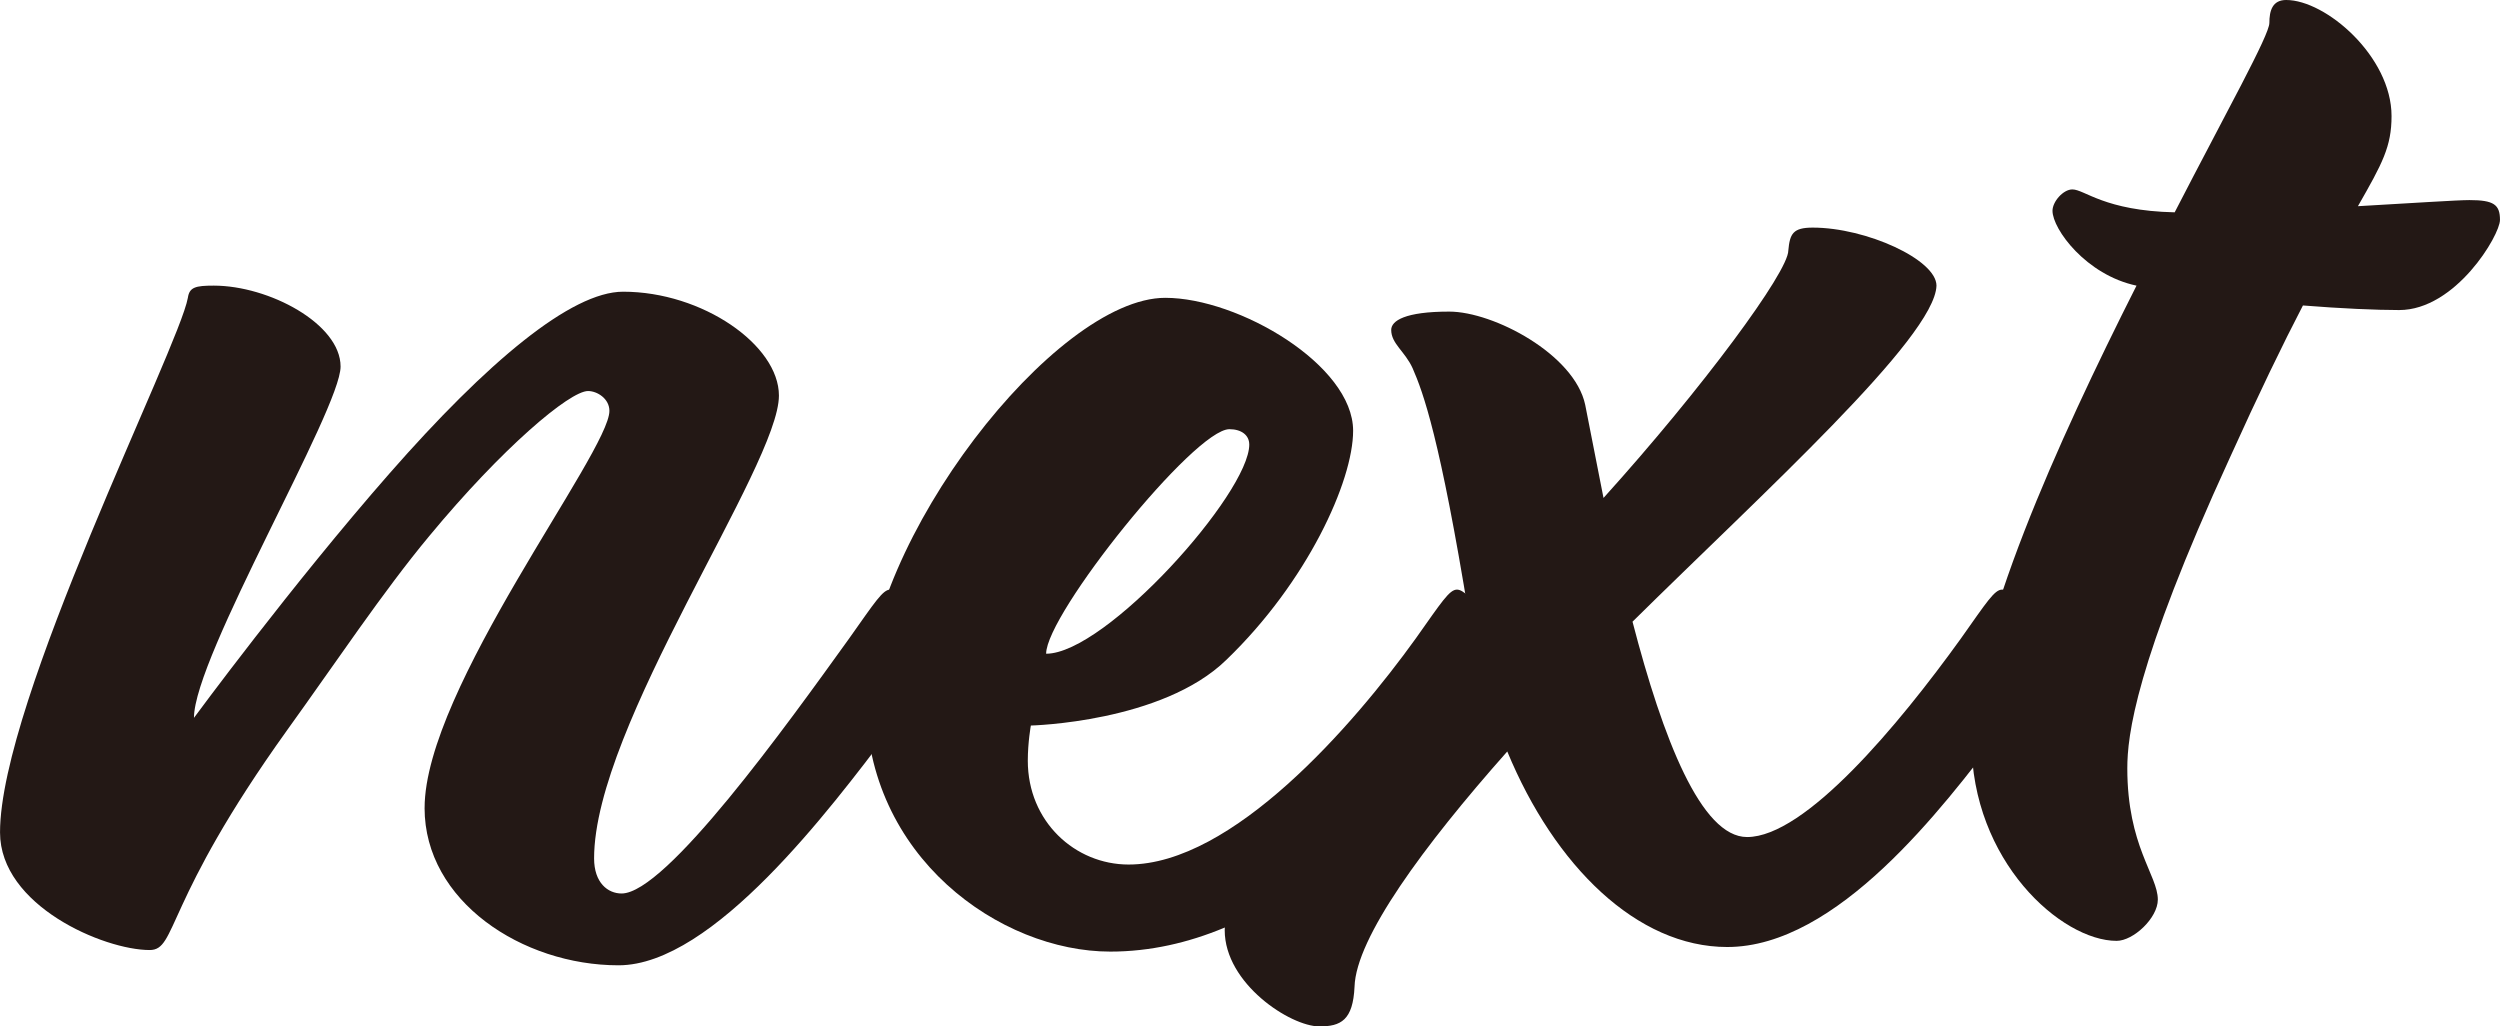 <?xml version="1.0" encoding="UTF-8"?>
<svg id="_レイヤー_1" data-name="レイヤー 1" xmlns="http://www.w3.org/2000/svg" viewBox="0 0 97.48 40.021">
  <defs>
    <style>
      .cls-1 {
        fill: #231815;
      }
    </style>
  </defs>
  <path class="cls-1" d="M16.556,31.505c0-4.646,7.206-13.876,7.206-15.484,0-.477-.477-.774-.833-.774-.715,0-3.336,2.204-6.194,5.658-1.786,2.144-3.692,5.003-5.538,7.563-4.824,6.729-4.288,8.576-5.36,8.576-1.787,0-5.836-1.728-5.836-4.586C0,27.336,6.968,13.579,7.325,11.613c.06-.416,.298-.476,1.012-.476,2.145,0,4.943,1.488,4.943,3.156s-5.717,11.315-5.717,13.697c0,0,3.812-5.182,7.623-9.528,3.812-4.348,7.087-7.088,9.111-7.088,3.097,0,6.075,2.085,6.075,4.05,0,2.74-7.207,12.864-7.207,18.046,0,.952,.536,1.369,1.072,1.369,1.728,0,6.433-6.551,8.874-9.945,1.013-1.43,1.311-1.906,1.607-1.906,.477,0,1.43,1.43,1.43,2.323s-.238,1.607-1.489,3.216c-2.263,2.978-6.849,9.112-10.541,9.112-3.752,0-7.563-2.502-7.563-6.135Z"/>
  <path class="cls-1" d="M33.763,27.276c0-6.193,7.385-15.663,11.673-15.663,2.858,0,7.325,2.621,7.325,5.182,0,1.966-1.786,5.896-4.943,8.934-2.501,2.441-7.623,2.561-7.623,2.561,0,0-.119,.655-.119,1.37,0,2.382,1.847,4.05,3.931,4.05,4.05,0,8.755-5.42,11.196-8.814,1.013-1.43,1.311-1.906,1.608-1.906,.477,0,1.43,1.43,1.43,2.323s-.238,1.607-1.489,3.216c-2.263,2.978-7.206,8.576-13.459,8.576-4.288,0-9.529-3.692-9.529-9.827Zm14.948-9.945c0-.357-.298-.596-.774-.596-1.369,0-7.146,7.206-7.146,8.755,2.323,0,7.921-6.254,7.921-8.159Z"/>
  <path class="cls-1" d="M58.771,29.302c-3.275,3.692-5.896,7.266-5.955,9.171-.06,1.311-.536,1.549-1.37,1.549-1.131,0-3.692-1.668-3.692-3.752,0-1.966,4.884-6.67,9.648-11.435-.06-.238-.119-.477-.119-.774-1.132-6.968-1.787-8.755-2.204-9.707-.298-.655-.833-.953-.833-1.489,0-.357,.535-.715,2.263-.715s4.884,1.668,5.301,3.633l.714,3.633c3.871-4.287,7.206-8.813,7.206-9.647,.06-.655,.179-.894,.953-.894,2.085,0,4.824,1.251,4.824,2.264-.06,2.024-6.789,8.099-11.852,13.102,1.191,4.586,2.68,8.397,4.467,8.397,2.263,0,5.896-4.348,8.338-7.742,1.012-1.43,1.31-1.906,1.607-1.906,.477,0,1.43,1.43,1.43,2.323s-.238,1.607-1.489,3.216c-2.263,2.978-6.372,8.397-10.66,8.397-3.514,0-6.729-3.156-8.576-7.623Z"/>
  <path class="cls-1" d="M76.874,28.885c0-4.229,3.335-11.613,6.433-17.747-1.966-.417-3.276-2.204-3.276-2.919,0-.357,.417-.833,.774-.833,.477,0,1.251,.833,3.99,.893,2.025-3.931,3.692-6.908,3.692-7.385s.119-.894,.655-.894c1.549,0,4.109,2.204,4.109,4.526,0,1.191-.357,1.847-1.311,3.514,2.085-.119,3.871-.238,4.348-.238,.953,0,1.191,.179,1.191,.774s-1.728,3.514-3.931,3.514c-.894,0-2.264-.06-3.752-.179-.774,1.489-1.728,3.454-2.858,5.956-3.692,8.04-3.99,10.839-3.99,12.09,0,3.037,1.19,4.169,1.19,5.121,0,.715-.952,1.608-1.607,1.608-2.145,0-5.658-3.097-5.658-7.802Z"/>
</svg>